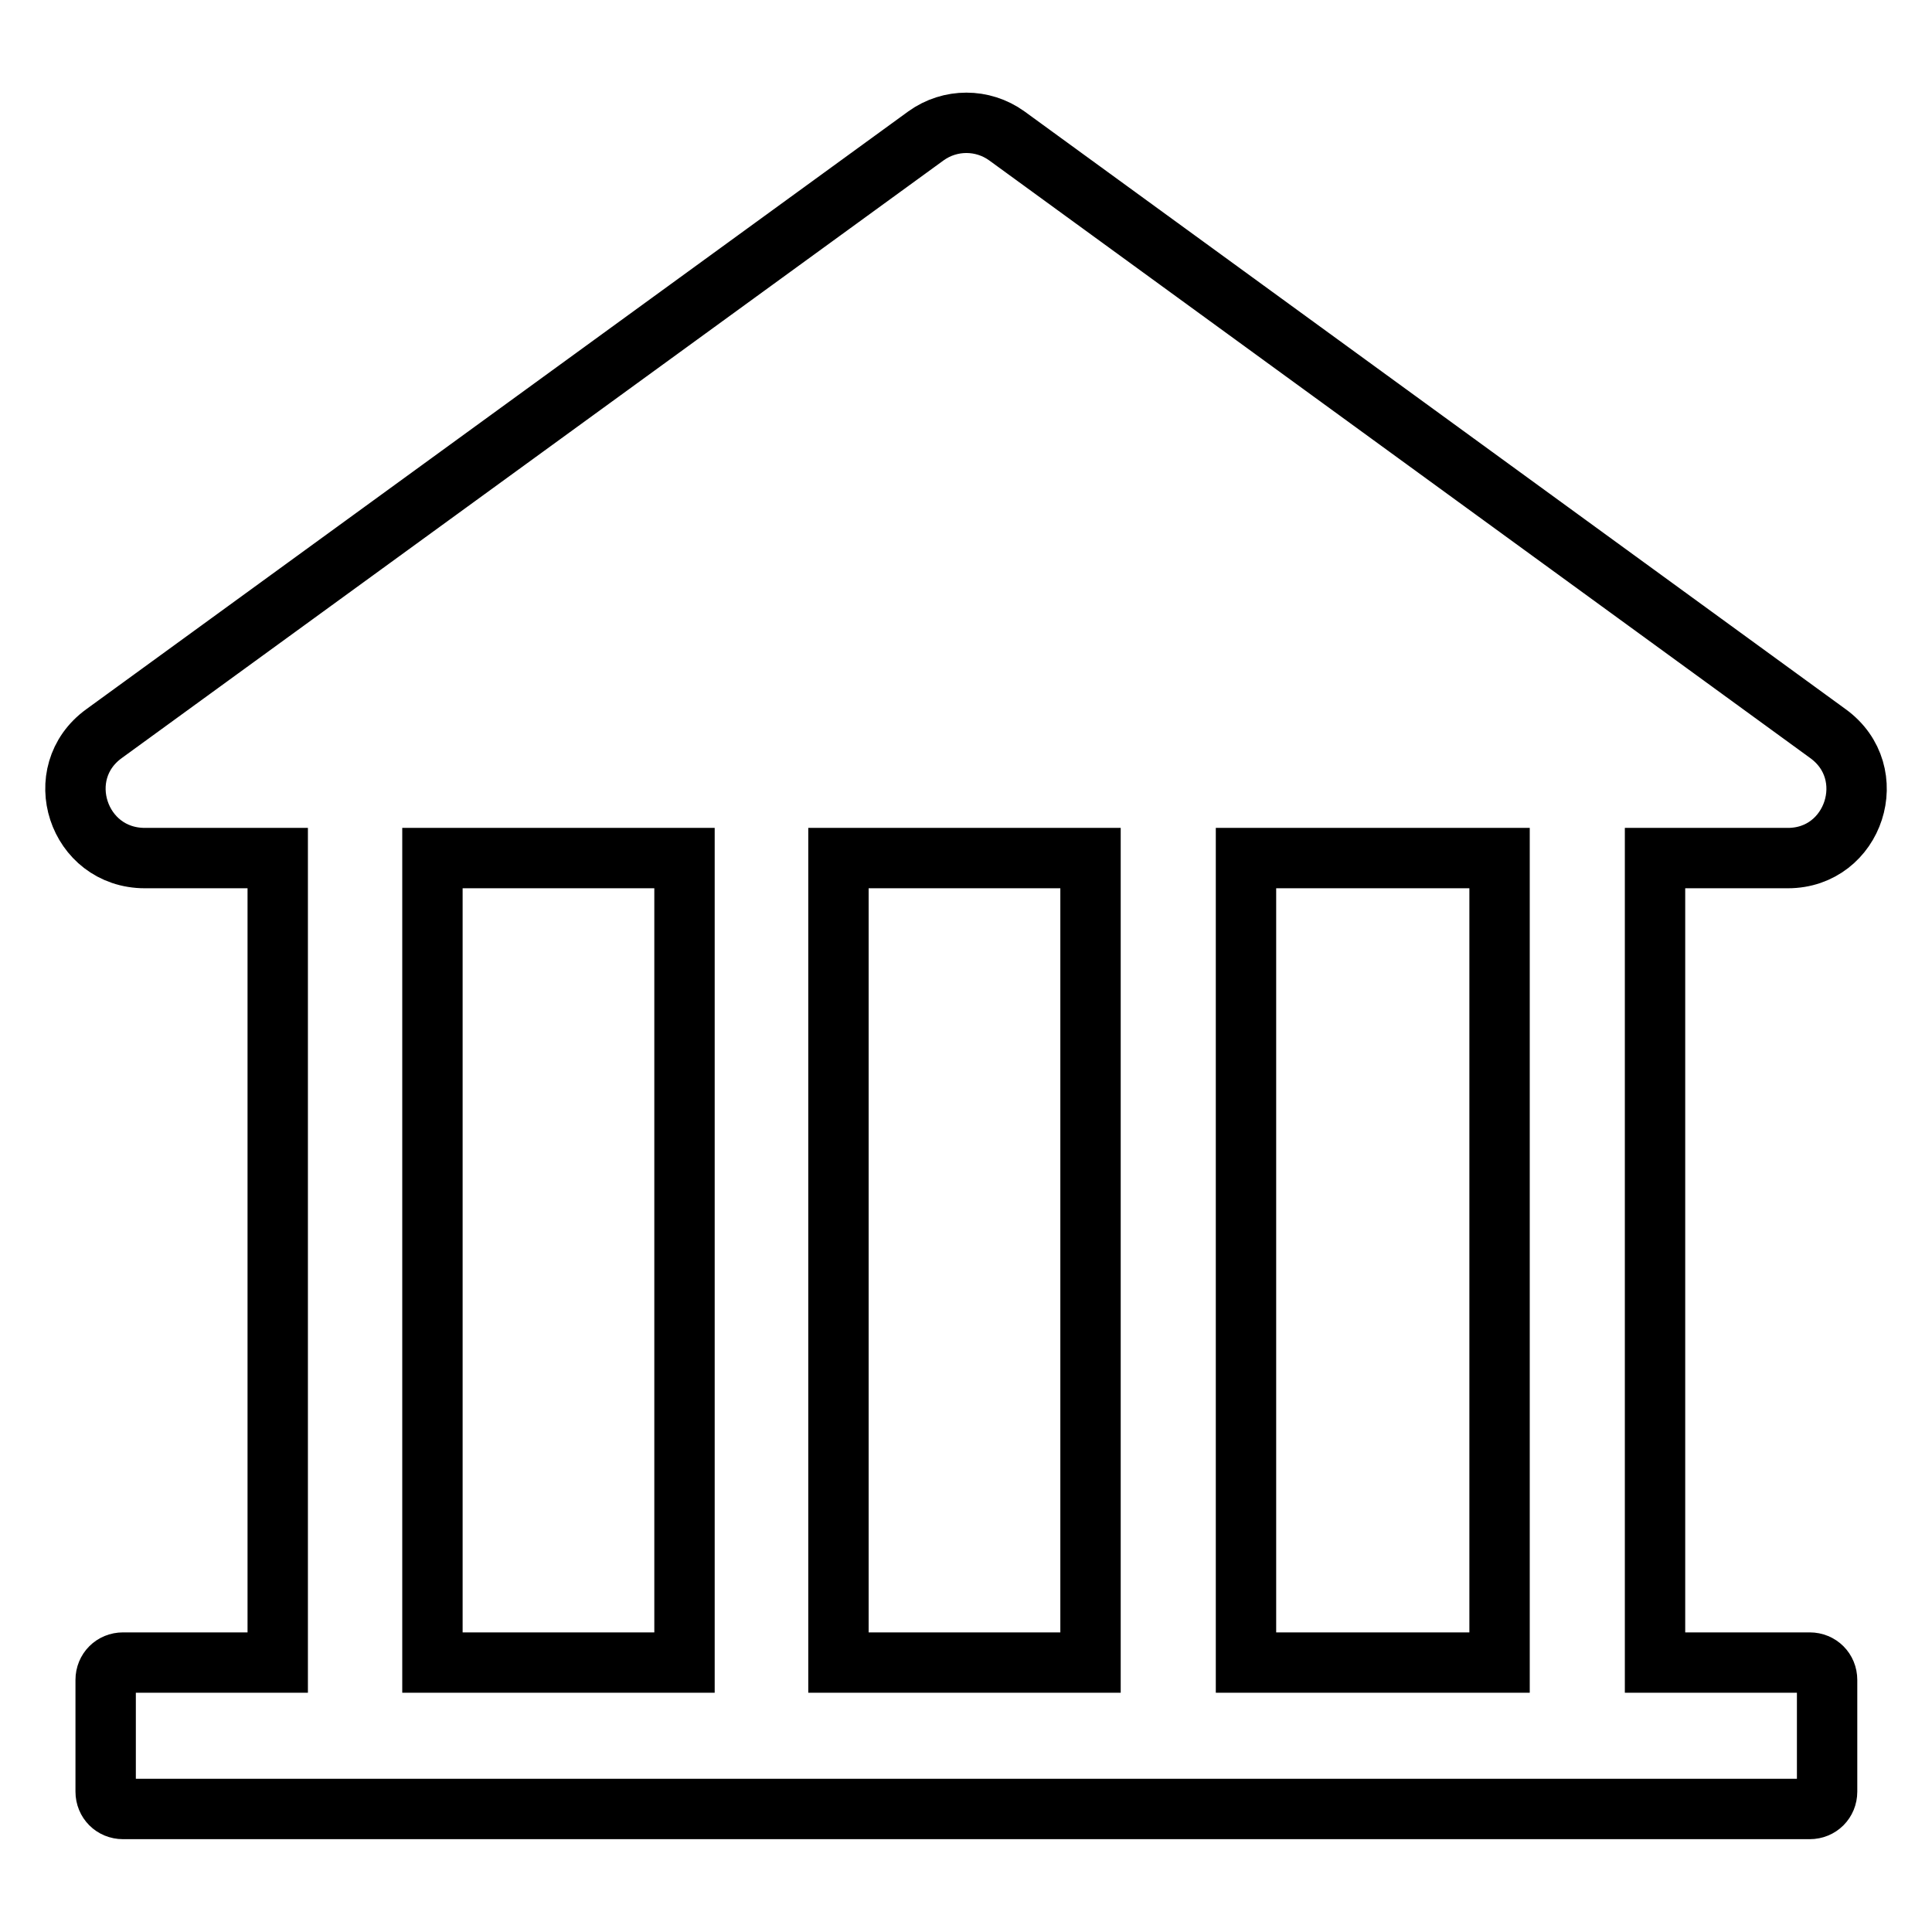 <?xml version="1.0" encoding="utf-8"?>
<!-- Svg Vector Icons : http://www.onlinewebfonts.com/icon -->
<!DOCTYPE svg PUBLIC "-//W3C//DTD SVG 1.1//EN" "http://www.w3.org/Graphics/SVG/1.1/DTD/svg11.dtd">
<svg version="1.1" xmlns="http://www.w3.org/2000/svg" xmlns:xlink="http://www.w3.org/1999/xlink" x="0px" y="0px" viewBox="0 0 256 256" enable-background="new 0 0 256 256" xml:space="preserve">
<g> <path stroke-width="8" fill-opacity="0" stroke="#000000"  d="M236.9,113.7c8.8,0,12.5-11.3,5.3-16.5L133.4,18c-3.2-2.3-7.5-2.3-10.7,0L13.8,97.2 c-7.2,5.2-3.5,16.5,5.4,16.5h17.6v106.6H16.3c-1.3,0-2.3,1-2.3,2.3v14.8c0,1.3,1,2.3,2.3,2.3h223.5c1.3,0,2.3-1,2.3-2.3v-14.8 c0-1.3-1-2.3-2.3-2.3h-20.5V113.7H236.9z M90.7,220.3H57.3V113.7h33.4V220.3z M144.5,220.3h-33.4V113.7h33.4V220.3z M198.7,220.3 h-33.6V113.7h33.6V220.3z"/></g>
</svg>